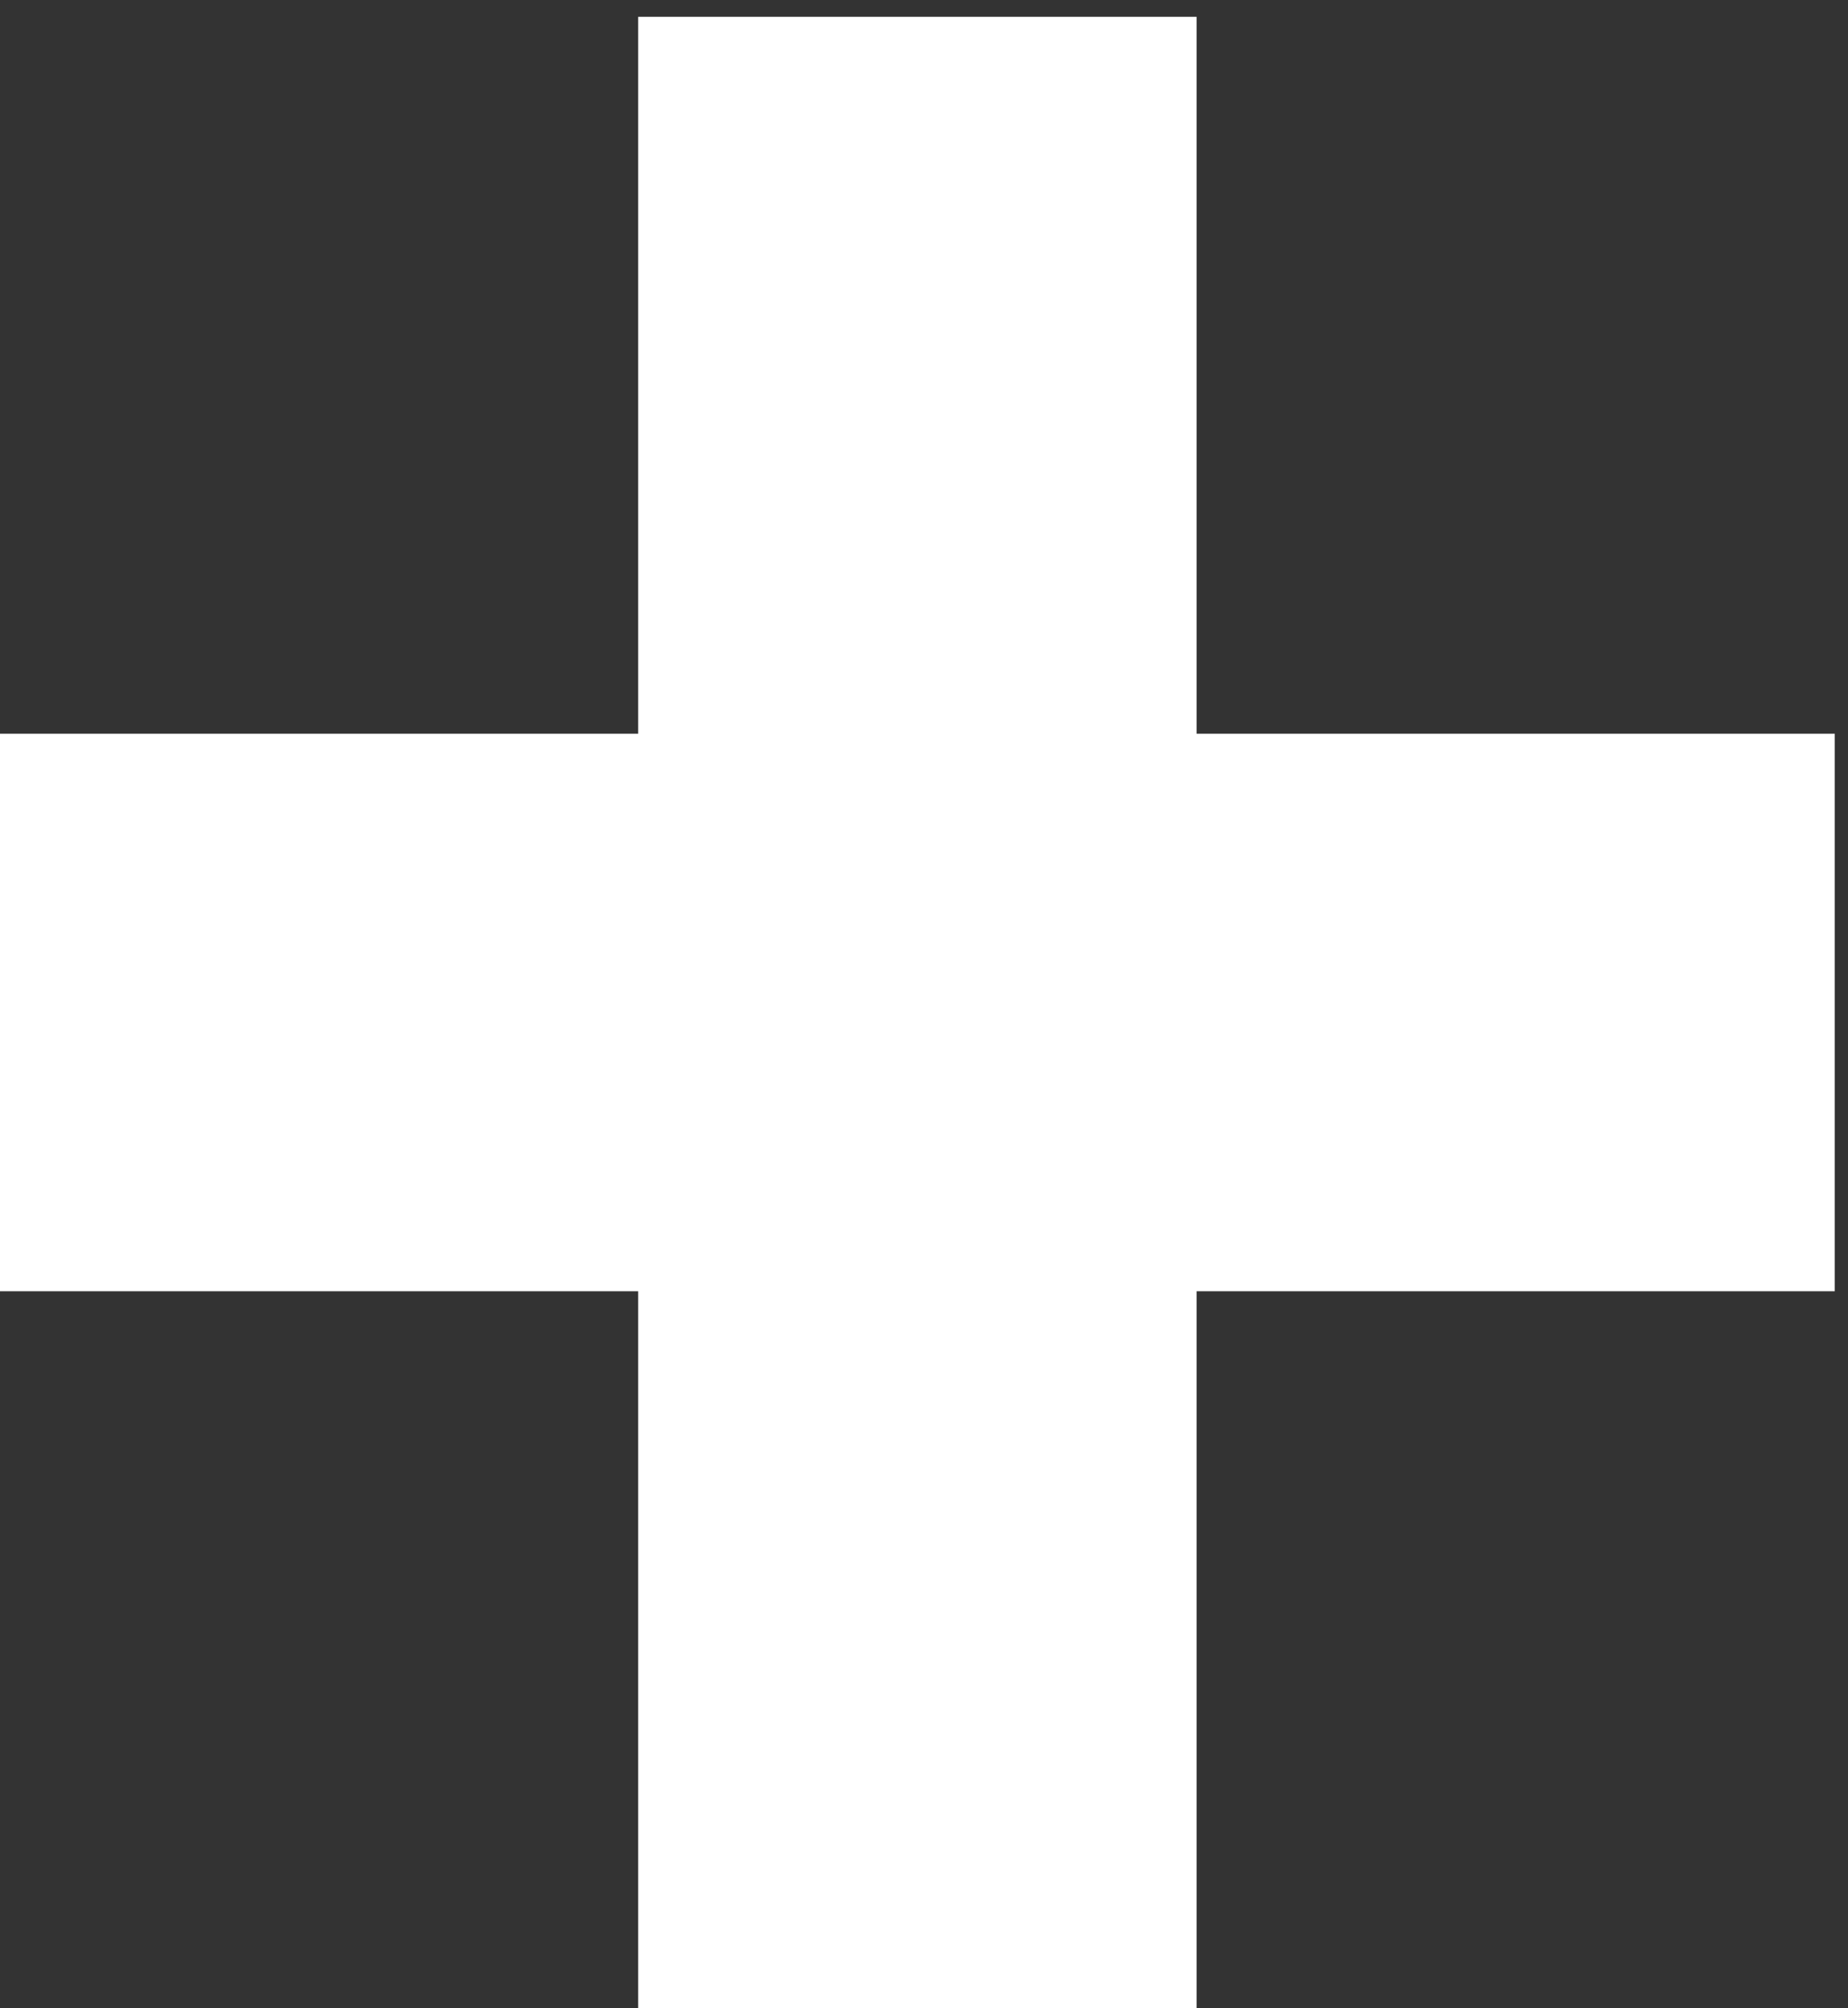 <svg width="104" height="113" viewBox="0 0 104 113" fill="none" xmlns="http://www.w3.org/2000/svg">
<rect x="0" y="0" width="104" height="113" fill="#333333" stroke="none"/>
<path d="M103.255 41.286V72.655H67.34V113H35.915V72.655H0V41.286H35.915V0.946H67.34V41.286H103.255Z" fill="white"/>
</svg>
